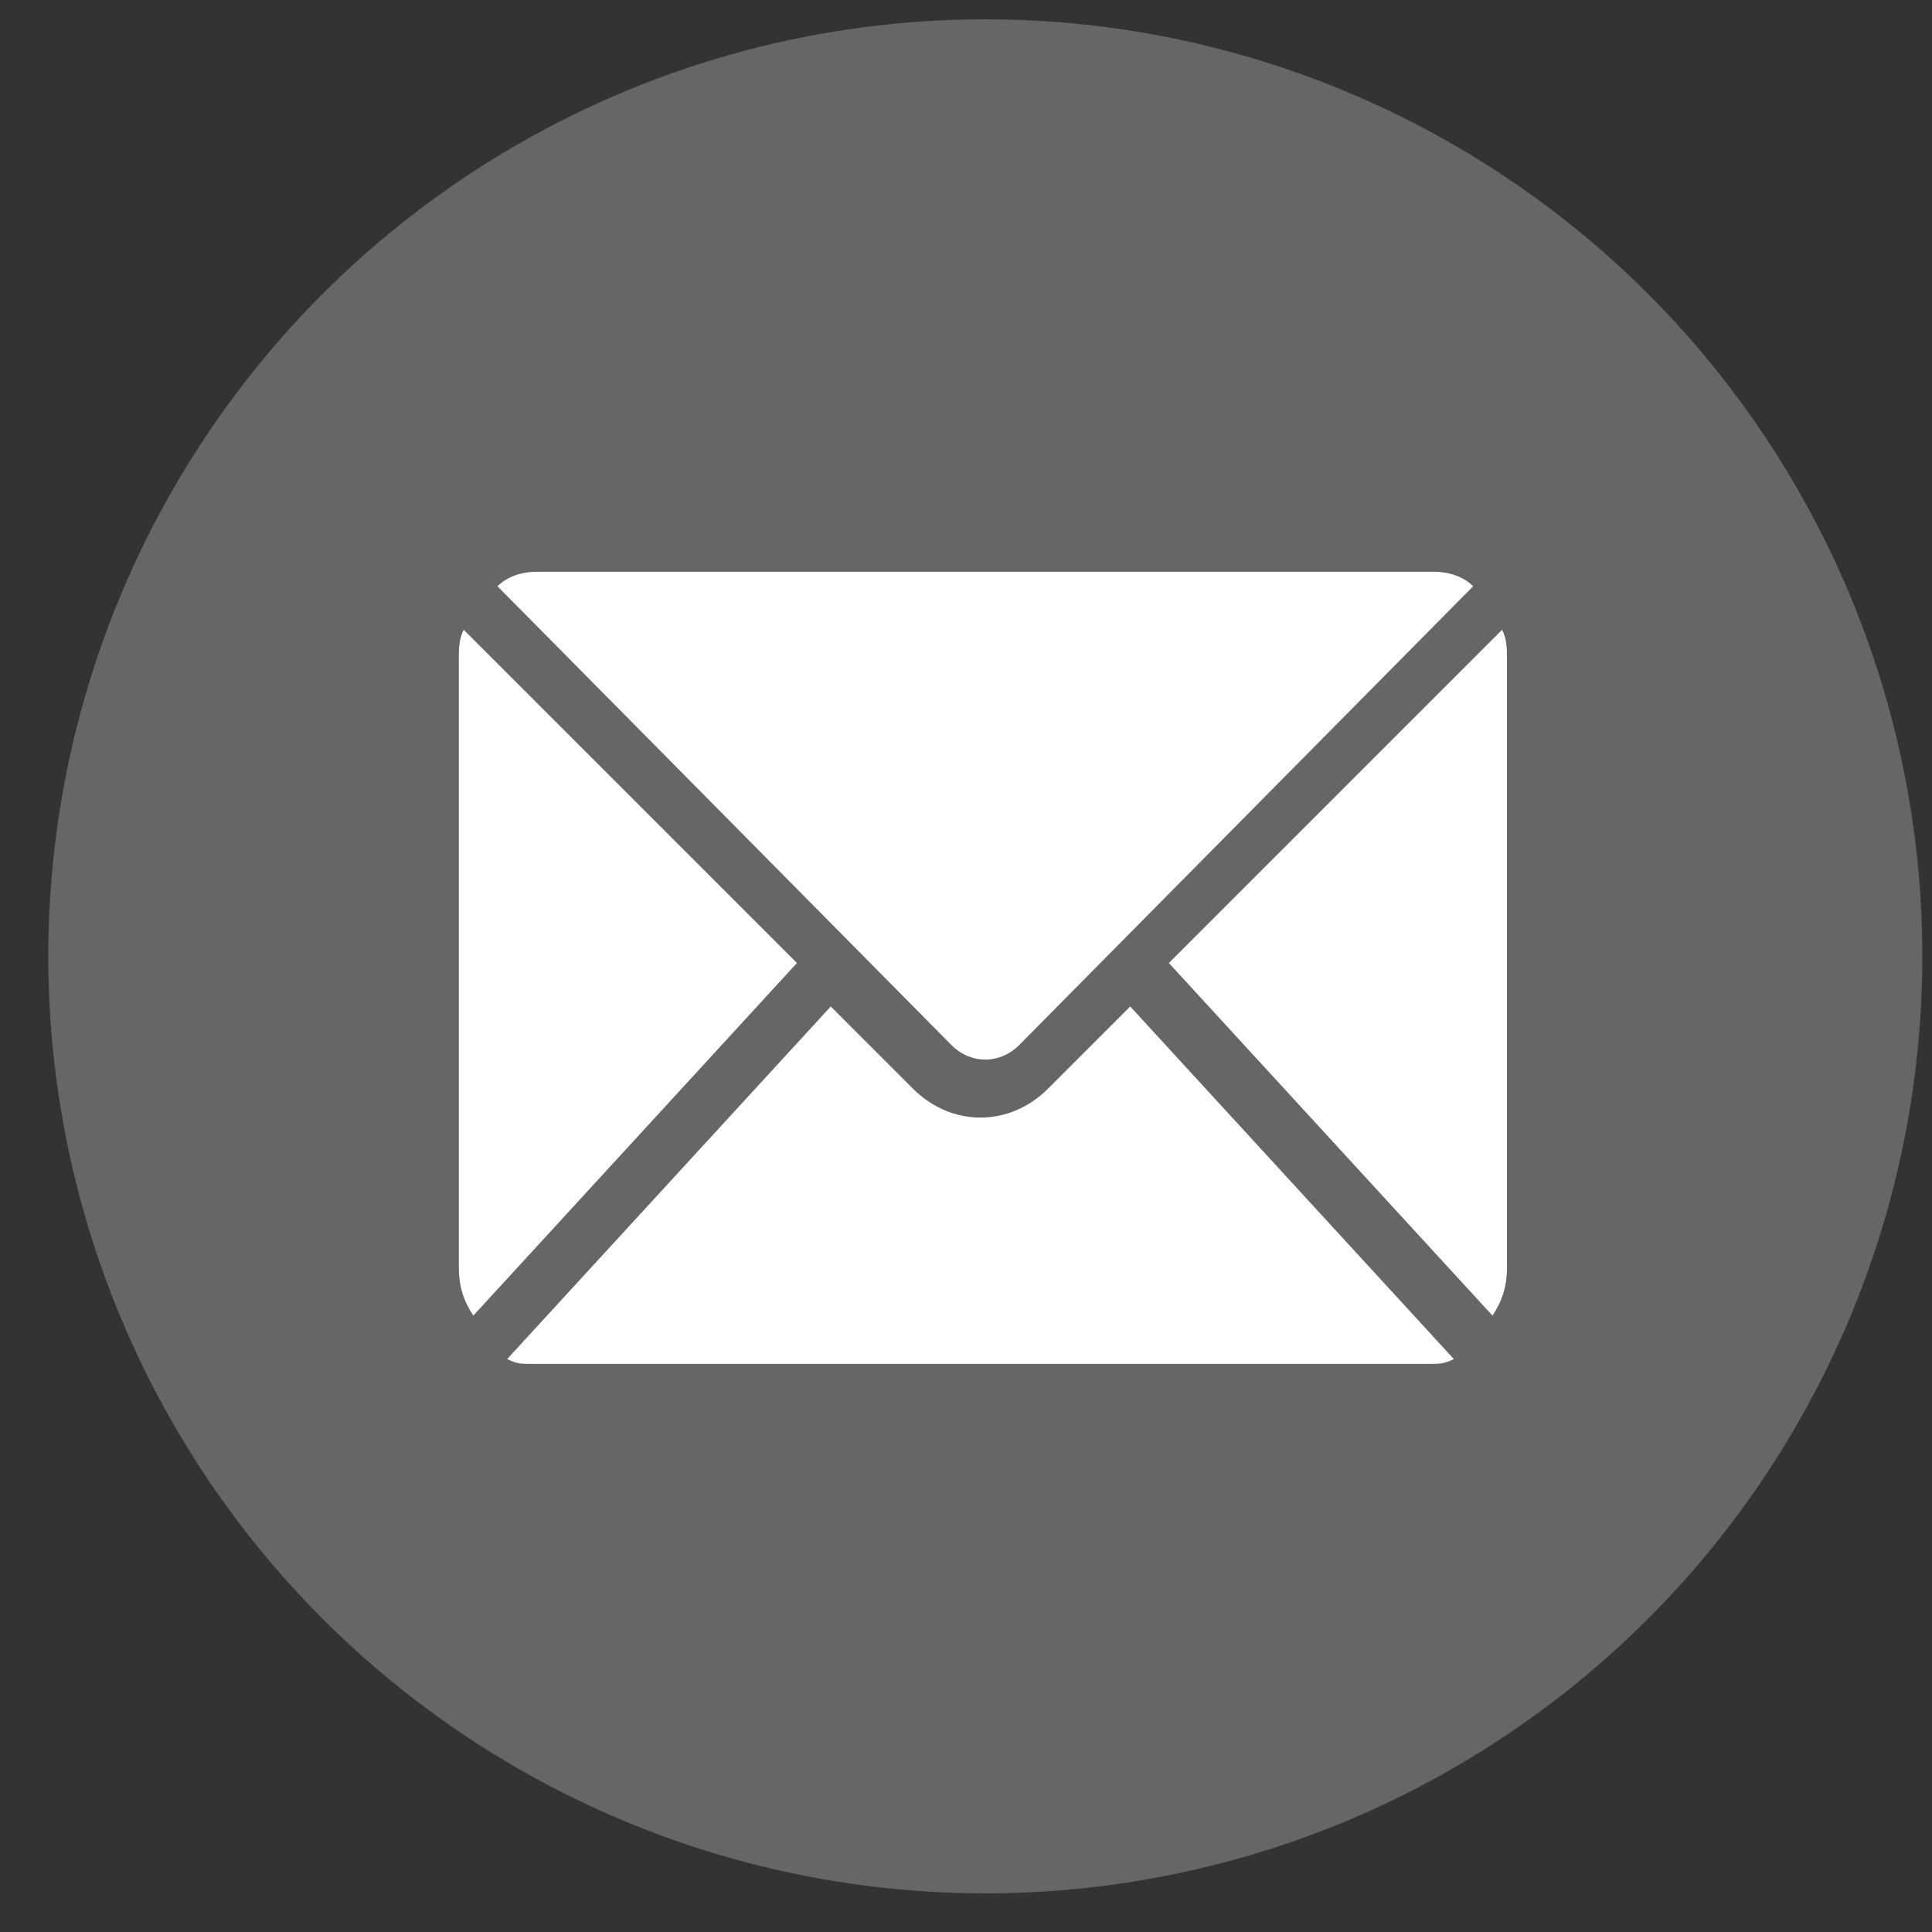 <?xml version="1.0" encoding="utf-8"?>
<!-- Generator: Adobe Illustrator 25.0.0, SVG Export Plug-In . SVG Version: 6.00 Build 0)  -->
<svg version="1.1" id="Capa_1" xmlns="http://www.w3.org/2000/svg" xmlns:xlink="http://www.w3.org/1999/xlink" x="0px" y="0px"
	 viewBox="0 0 40 40" style="enable-background:new 0 0 40 40;" xml:space="preserve">
<rect x="0" y="0" width="40" height="40" fill="#333333" stroke="none"/>
<style type="text/css">
	.st0{fill:#666666;}
	.st1{fill:#FFFFFF;}
</style>
<circle class="st0" cx="20.4" cy="19.8" r="19.4"/>
<g transform="translate(0,-952.362)">
	<path class="st1" d="M11.1,964.2c-0.3,0-0.6,0.1-0.8,0.3l9.4,9.5c0.4,0.4,1,0.4,1.4,0l9.4-9.5c-0.2-0.2-0.5-0.3-0.8-0.3H11.1z
		 M9.6,965.4c-0.1,0.2-0.1,0.4-0.1,0.6v12.6c0,0.4,0.1,0.7,0.3,1l6.7-7.3L9.6,965.4z M31.1,965.4l-6.9,6.9l6.7,7.3
		c0.2-0.3,0.3-0.6,0.3-1V966C31.2,965.8,31.2,965.6,31.1,965.4z M23.4,973.2l-1.7,1.7c-0.8,0.8-2,0.8-2.8,0l-1.7-1.7l-6.7,7.3
		c0.2,0.1,0.3,0.1,0.5,0.1h18.6c0.2,0,0.3,0,0.5-0.1C30.1,980.5,23.4,973.2,23.4,973.2z"/>
</g>
</svg>
